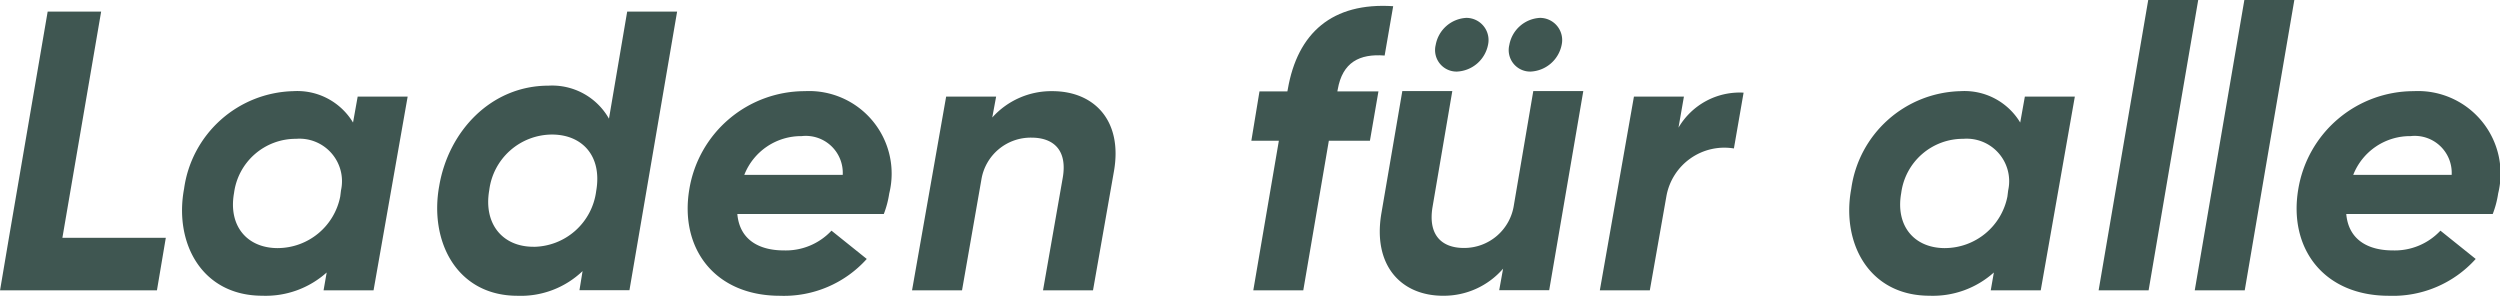 <svg xmlns="http://www.w3.org/2000/svg" width="169.049" height="20" viewBox="0 0 169.049 20">
  <g id="LFA_green" transform="translate(-255.922 -598.842)">
    <g id="Group_57" data-name="Group 57" transform="translate(255.922 598.842)">
      <path id="Path_190" data-name="Path 190" d="M152.477,109.258l2.62-15.293h-3.616l-2.62,15.293-.6,3.554H158.87l.6-3.554Z" transform="translate(-148.258 -93.179)" fill="#3f5651"/>
      <path id="Path_191" data-name="Path 191" d="M313.125,154.91l-.314,1.756a4.394,4.394,0,0,0-4.035-2.123,7.645,7.645,0,0,0-7.39,6.6c-.681,3.642,1.179,7.233,5.293,7.233a6.172,6.172,0,0,0,4.35-1.572l-.21,1.205h3.38l2.306-13.1Zm-5.4,10.246c-2.1,0-3.354-1.52-2.961-3.721a4.206,4.206,0,0,1,4.193-3.669,2.875,2.875,0,0,1,3.04,3.485l-.052.419A4.324,4.324,0,0,1,307.727,165.155Z" transform="translate(-288.939 -148.379)" fill="#3f5651"/>
      <path id="Path_192" data-name="Path 192" d="M518.3,93.965l-1.232,7.239a4.413,4.413,0,0,0-4.088-2.233c-3.878,0-6.761,3.068-7.39,6.781-.681,3.74,1.179,7.427,5.293,7.427a6.037,6.037,0,0,0,4.4-1.669l-.21,1.292h3.38l3.223-18.837Zm-6.341,15.9c-2.1,0-3.38-1.561-2.987-3.821a4.292,4.292,0,0,1,4.245-3.767c2.018,0,3.407,1.426,2.987,3.821A4.313,4.313,0,0,1,511.959,109.869Z" transform="translate(-475.89 -93.179)" fill="#3f5651"/>
      <path id="Path_193" data-name="Path 193" d="M718.269,154.543a7.916,7.916,0,0,0-7.809,6.656c-.655,3.957,1.7,7.18,6.132,7.18a7.525,7.525,0,0,0,5.87-2.49l-2.385-1.913a4.229,4.229,0,0,1-3.223,1.336c-1.625,0-2.987-.681-3.144-2.463h9.905a6.48,6.48,0,0,0,.367-1.389A5.584,5.584,0,0,0,718.269,154.543Zm-4.088,5.66a4.127,4.127,0,0,1,3.878-2.62,2.5,2.5,0,0,1,2.778,2.62Z" transform="translate(-663.852 -148.379)" fill="#3f5651"/>
      <path id="Path_194" data-name="Path 194" d="M903.24,154.543a5.365,5.365,0,0,0-4.062,1.782l.262-1.415h-3.38l-2.306,13.1h3.38l1.31-7.494a3.379,3.379,0,0,1,3.38-2.83c1.52,0,2.437.865,2.123,2.7l-1.336,7.625h3.38l1.415-8.045C908.009,156.534,906.07,154.543,903.24,154.543Z" transform="translate(-832.082 -148.379)" fill="#3f5651"/>
      <path id="Path_195" data-name="Path 195" d="M1180.9,92.483l.577-3.337c-4.114-.269-6.472,1.8-7.127,5.624l-.026.135h-1.887l-.55,3.337h1.86l-1.729,10.118h3.38l1.729-10.118h2.778l.576-3.337h-2.778l.026-.135C1178.049,92.941,1179.2,92.349,1180.9,92.483Z" transform="translate(-1087.271 -88.727)" fill="#3f5651"/>
      <path id="Path_196" data-name="Path 196" d="M1281.265,102.811a2.248,2.248,0,0,0,2.1-1.8,1.5,1.5,0,0,0-1.467-1.831,2.223,2.223,0,0,0-2.07,1.831A1.452,1.452,0,0,0,1281.265,102.811Zm4.979,0a2.248,2.248,0,0,0,2.1-1.8,1.5,1.5,0,0,0-1.467-1.831,2.223,2.223,0,0,0-2.07,1.831A1.452,1.452,0,0,0,1286.243,102.811Zm.183,1.319-1.31,7.7a3.4,3.4,0,0,1-3.38,2.908c-1.52,0-2.437-.889-2.122-2.774l1.336-7.835h-3.38l-1.415,8.266c-.6,3.528,1.336,5.574,4.167,5.574a5.3,5.3,0,0,0,4.062-1.831l-.262,1.454h3.38l2.306-13.463Z" transform="translate(-1182.747 -97.971)" fill="#3f5651"/>
      <path id="Path_197" data-name="Path 197" d="M1462.186,158.2l.367-2.1h-3.38l-2.306,13.1h3.38l1.127-6.394a3.981,3.981,0,0,1,4.559-3.2l.655-3.773A4.792,4.792,0,0,0,1462.186,158.2Z" transform="translate(-1348.687 -149.568)" fill="#3f5651"/>
      <path id="Path_198" data-name="Path 198" d="M1671.238,154.91l-.314,1.756a4.394,4.394,0,0,0-4.036-2.123,7.645,7.645,0,0,0-7.389,6.6c-.681,3.642,1.179,7.233,5.293,7.233a6.172,6.172,0,0,0,4.35-1.572l-.21,1.205h3.38l2.306-13.1Zm-5.4,10.246c-2.1,0-3.354-1.52-2.961-3.721a4.206,4.206,0,0,1,4.193-3.669,2.875,2.875,0,0,1,3.04,3.485l-.052.419A4.324,4.324,0,0,1,1665.84,165.155Z" transform="translate(-1534.318 -148.379)" fill="#3f5651"/>
      <path id="Path_199" data-name="Path 199" d="M1859.089,103.827h3.38l1.415-8.31,1.939-11.322h-3.38l-1.913,11.188Z" transform="translate(-1717.181 -84.194)" fill="#3f5651"/>
      <path id="Path_200" data-name="Path 200" d="M1939.86,103.827h3.38l1.415-8.31,1.939-11.322h-3.38L1941.3,95.382Z" transform="translate(-1791.452 -84.194)" fill="#3f5651"/>
      <path id="Path_201" data-name="Path 201" d="M2033.392,154.543a7.915,7.915,0,0,0-7.809,6.656c-.655,3.957,1.7,7.18,6.132,7.18a7.525,7.525,0,0,0,5.87-2.49l-2.385-1.913a4.229,4.229,0,0,1-3.223,1.336c-1.625,0-2.987-.681-3.145-2.463h9.905a6.476,6.476,0,0,0,.367-1.389A5.584,5.584,0,0,0,2033.392,154.543Zm-4.088,5.66a4.127,4.127,0,0,1,3.878-2.62,2.5,2.5,0,0,1,2.778,2.62Z" transform="translate(-1870.179 -148.379)" fill="#3f5651"/>
    </g>
  </g>
</svg>
